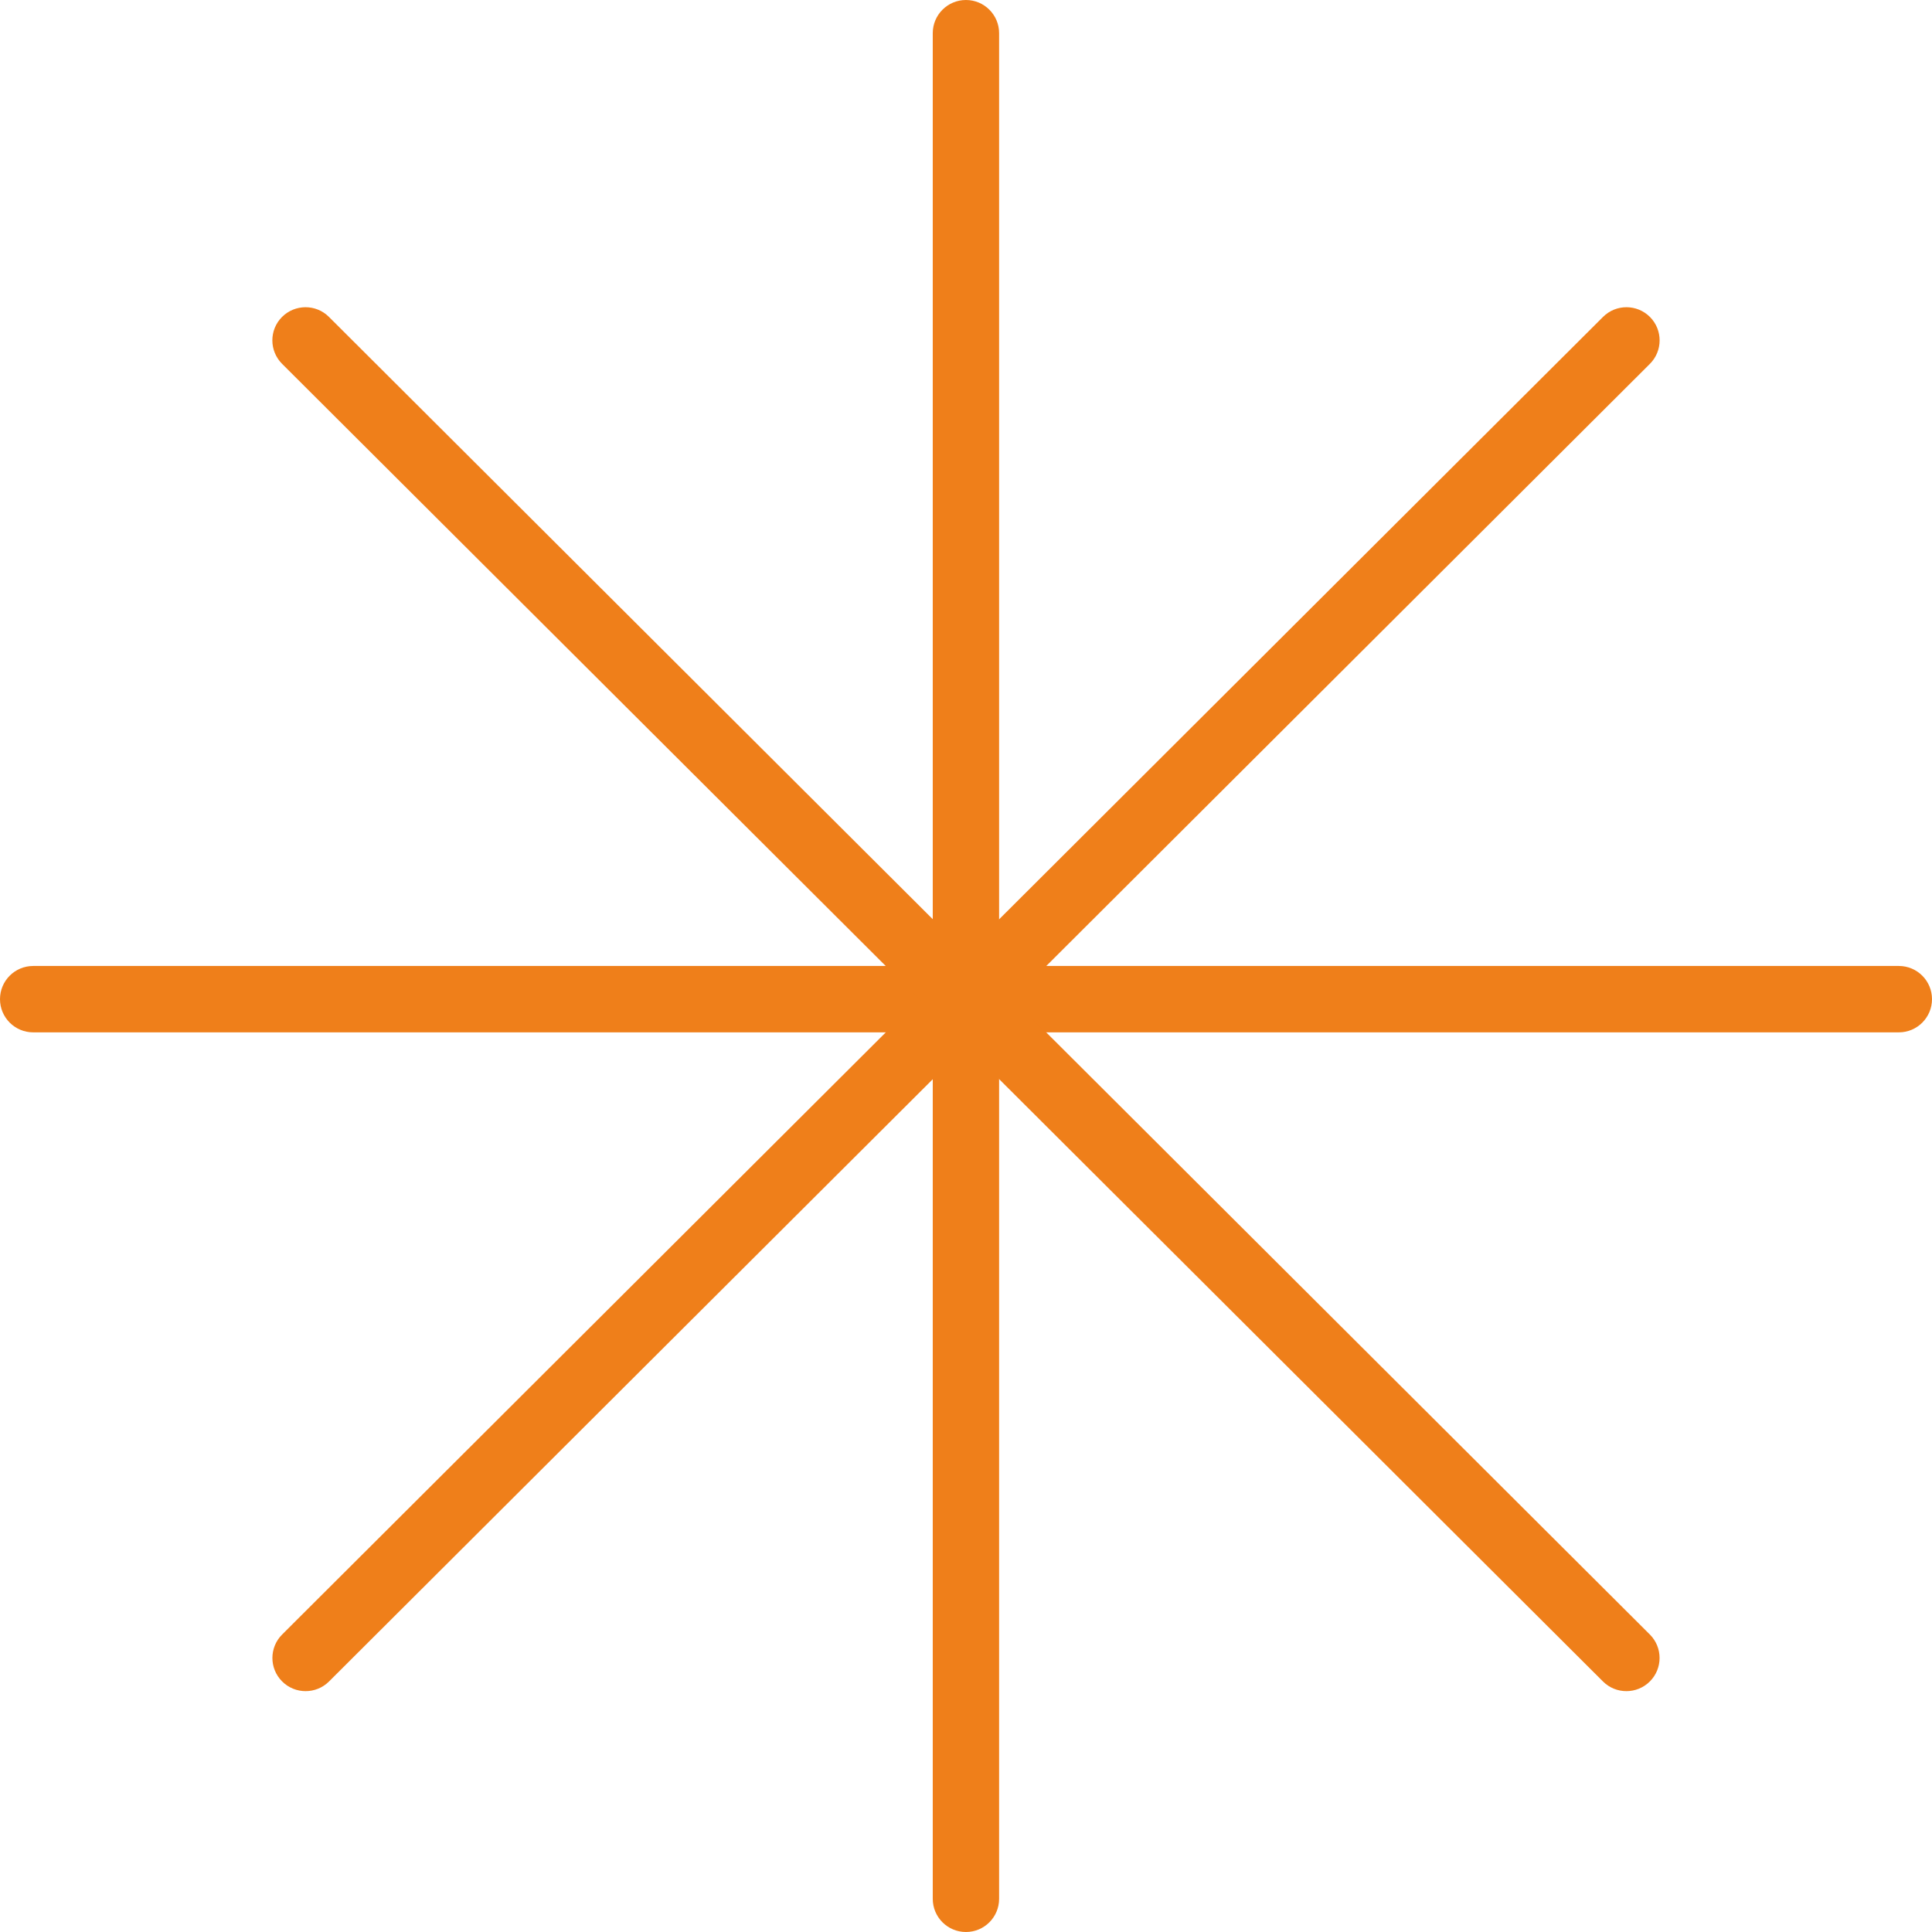 <?xml version="1.0" encoding="UTF-8"?> <svg xmlns="http://www.w3.org/2000/svg" width="73" height="73" viewBox="0 0 73 73" fill="none"><path d="M36.498 73C37.19 73 37.751 72.439 37.751 71.746V1.253C37.751 0.562 37.19 3.05176e-05 36.498 3.05176e-05C35.805 3.05176e-05 35.244 0.562 35.244 1.253V71.746C35.244 72.439 35.805 73 36.498 73Z" fill="#EF7F1A"></path><path d="M0 37.753C0 38.445 0.561 39.007 1.254 39.007H71.748C72.439 39.007 73 38.445 73 37.753C73 37.06 72.439 36.499 71.748 36.499H1.254C0.561 36.499 0 37.06 0 37.753Z" fill="#EF7F1A"></path><path d="M10.659 63.531C11.148 64.021 11.942 64.022 12.432 63.534L62.34 13.749C62.83 13.259 62.831 12.466 62.343 11.976C61.853 11.487 61.06 11.485 60.57 11.974L10.662 61.758C10.17 62.248 10.17 63.041 10.659 63.531Z" fill="#EF7F1A"></path><path d="M62.341 63.531C61.852 64.021 61.057 64.022 60.568 63.534L10.66 13.749C10.169 13.259 10.168 12.466 10.656 11.976C11.147 11.487 11.94 11.485 12.429 11.974L62.338 61.758C62.829 62.248 62.829 63.041 62.341 63.531Z" fill="#EF7F1A"></path></svg> 